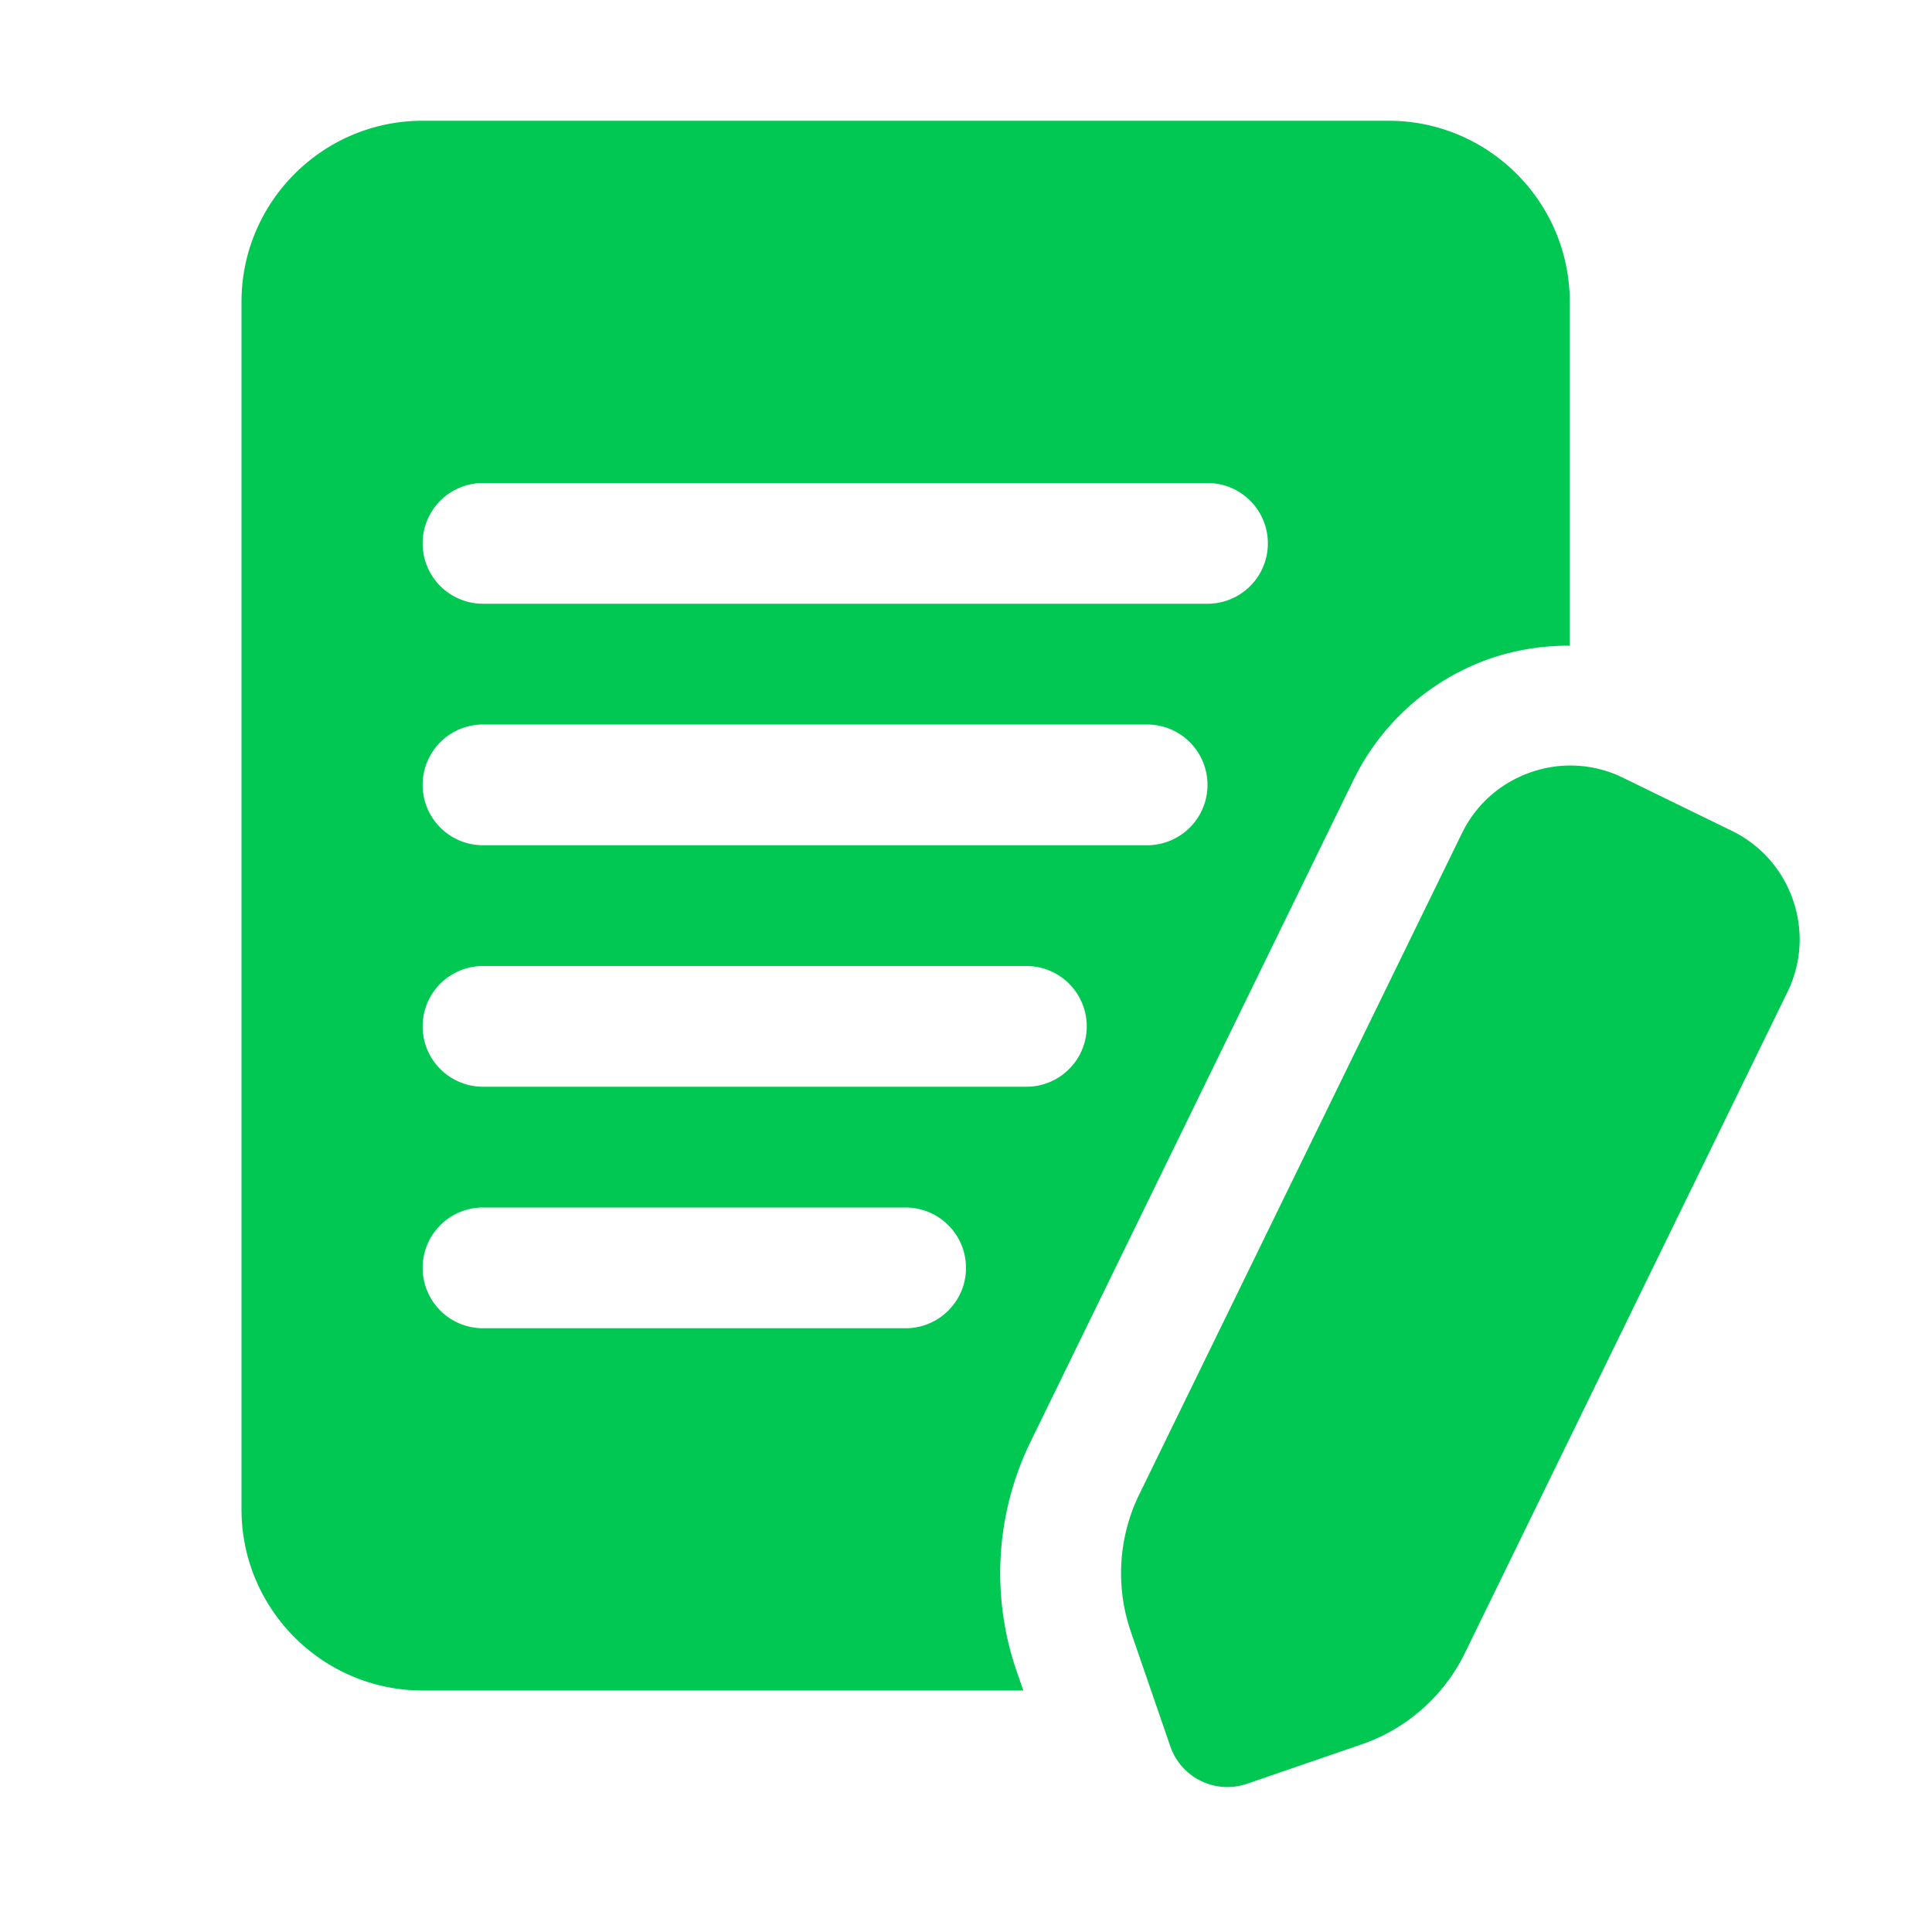 <svg xmlns="http://www.w3.org/2000/svg" xmlns:xlink="http://www.w3.org/1999/xlink" width="512" height="512" x="0" y="0" viewBox="0 0 32 32" style="enable-background:new 0 0 512 512" xml:space="preserve" class=""><g><path d="M22.414 12.927a3.977 3.977 0 0 1 2.293-2.028A3.994 3.994 0 0 1 26 10.695V5c0-1.654-1.346-3-3-3H7C5.346 2 4 3.346 4 5v20c0 1.654 1.346 3 3 3h9.949l-.108-.314a4.969 4.969 0 0 1 .237-3.824zM8 8h12a1 1 0 1 1 0 2H8a1 1 0 1 1 0-2zm0 4h11a1 1 0 1 1 0 2H8a1 1 0 1 1 0-2zm7 10H8a1 1 0 1 1 0-2h7a1 1 0 1 1 0 2zm-7-4a1 1 0 1 1 0-2h9a1 1 0 1 1 0 2zm21.604-1.565-5.338 10.939a2.984 2.984 0 0 1-1.721 1.521l-1.891.65a1 1 0 0 1-1.27-.62l-.651-1.891a2.979 2.979 0 0 1 .142-2.293l5.338-10.937c.233-.48.641-.84 1.146-1.014a1.977 1.977 0 0 1 1.527.094l1.798.877c.48.234.84.642 1.014 1.147s.141 1.047-.094 1.527z" fill="#00c853" opacity="1" data-original="#000000"></path></g></svg>